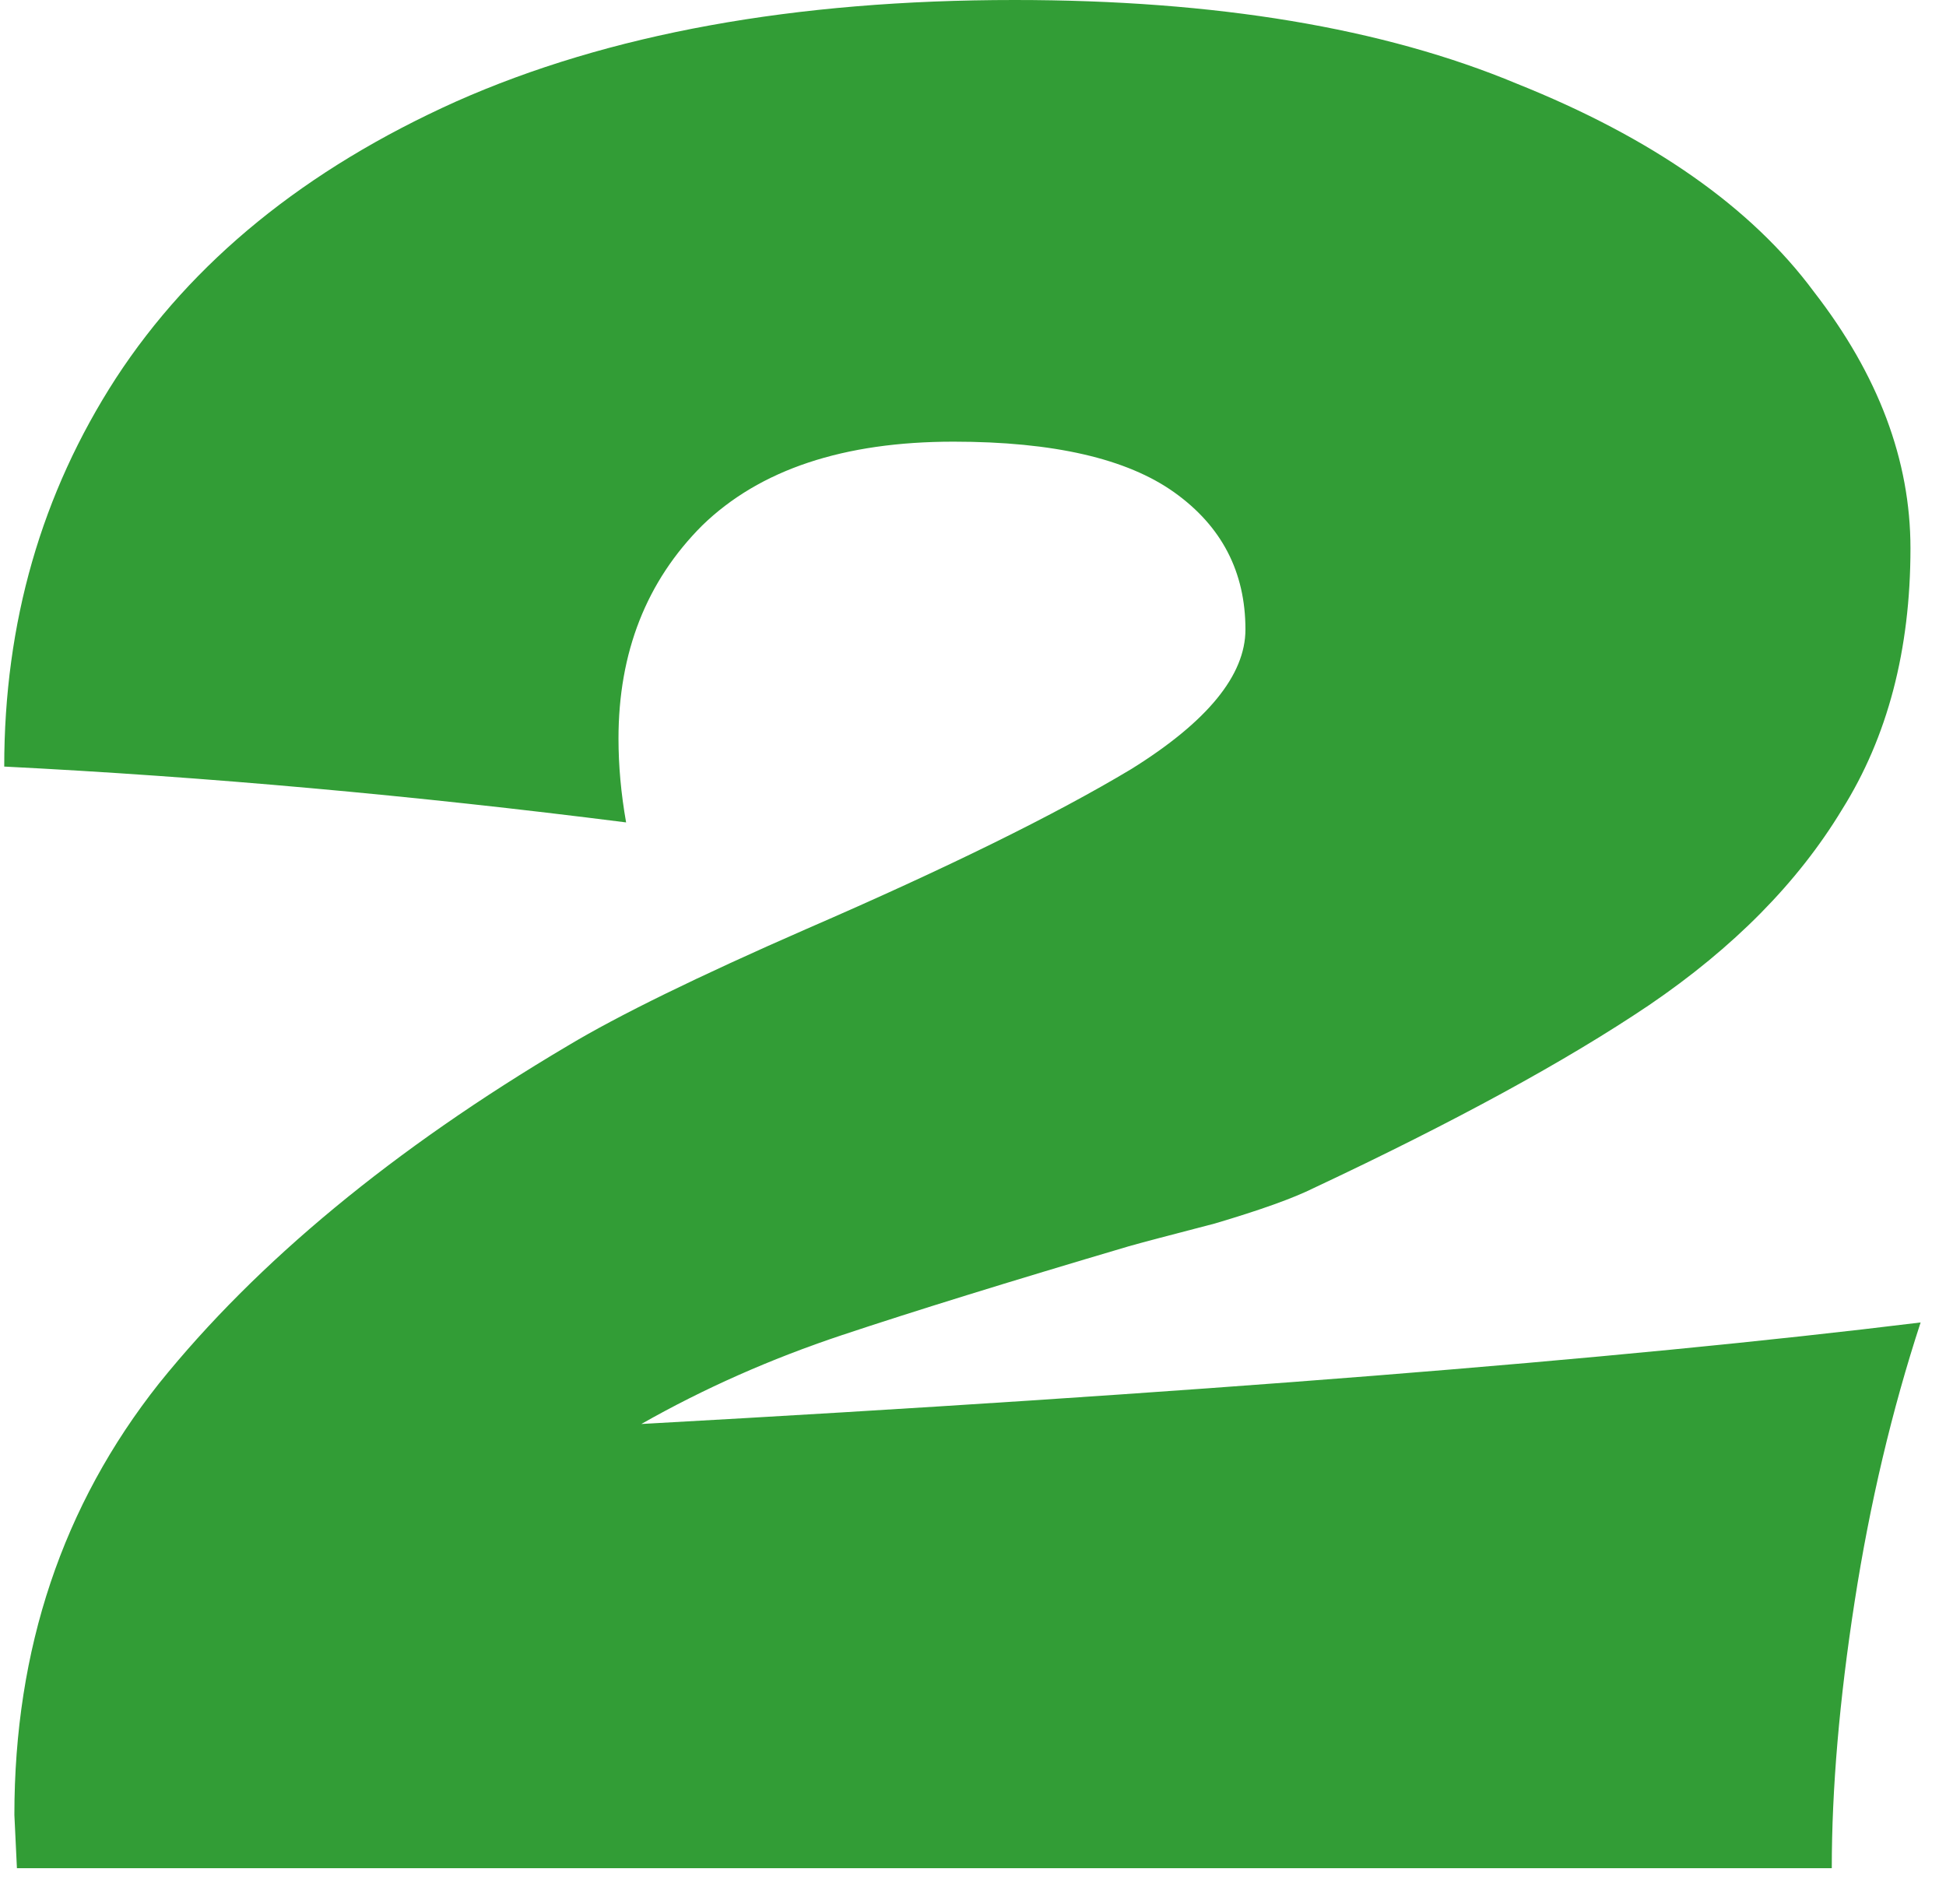 <?xml version="1.0" encoding="UTF-8"?> <svg xmlns="http://www.w3.org/2000/svg" width="46" height="45" viewBox="0 0 46 45" fill="none"> <path d="M15.16 33.66C28.16 32.94 38.24 32.14 45.4 31.26C44.72 33.34 44.2 35.54 43.84 37.86C43.48 40.18 43.3 42.28 43.3 44.16H0.4L0.34 42.9C0.34 38.98 1.48 35.58 3.76 32.7C6.08 29.82 9.3 27.16 13.42 24.72C14.62 24 16.5 23.08 19.06 21.96C22.38 20.52 24.94 19.26 26.74 18.18C28.54 17.06 29.44 15.96 29.44 14.88C29.44 13.52 28.88 12.44 27.76 11.64C26.64 10.84 24.9 10.44 22.54 10.44C19.94 10.44 17.96 11.1 16.6 12.42C15.28 13.74 14.62 15.42 14.62 17.46C14.62 18.1 14.68 18.76 14.8 19.44C9.76 18.8 4.86 18.36 0.1 18.12C0.1 14.72 0.98 11.66 2.74 8.94C4.54 6.18 7.22 4 10.78 2.4C14.38 0.8 18.78 0 23.98 0C28.74 0 32.7 0.66 35.86 1.98C39.06 3.26 41.4 4.9 42.88 6.9C44.4 8.86 45.16 10.88 45.16 12.96C45.16 15.36 44.62 17.42 43.54 19.14C42.5 20.86 40.98 22.4 38.98 23.76C37.02 25.08 34.38 26.52 31.06 28.08C30.58 28.32 29.8 28.6 28.72 28.92C27.64 29.2 26.96 29.38 26.68 29.46C23.84 30.3 21.58 31 19.9 31.56C18.22 32.12 16.64 32.82 15.16 33.66Z" fill="#329D36"></path> </svg> 